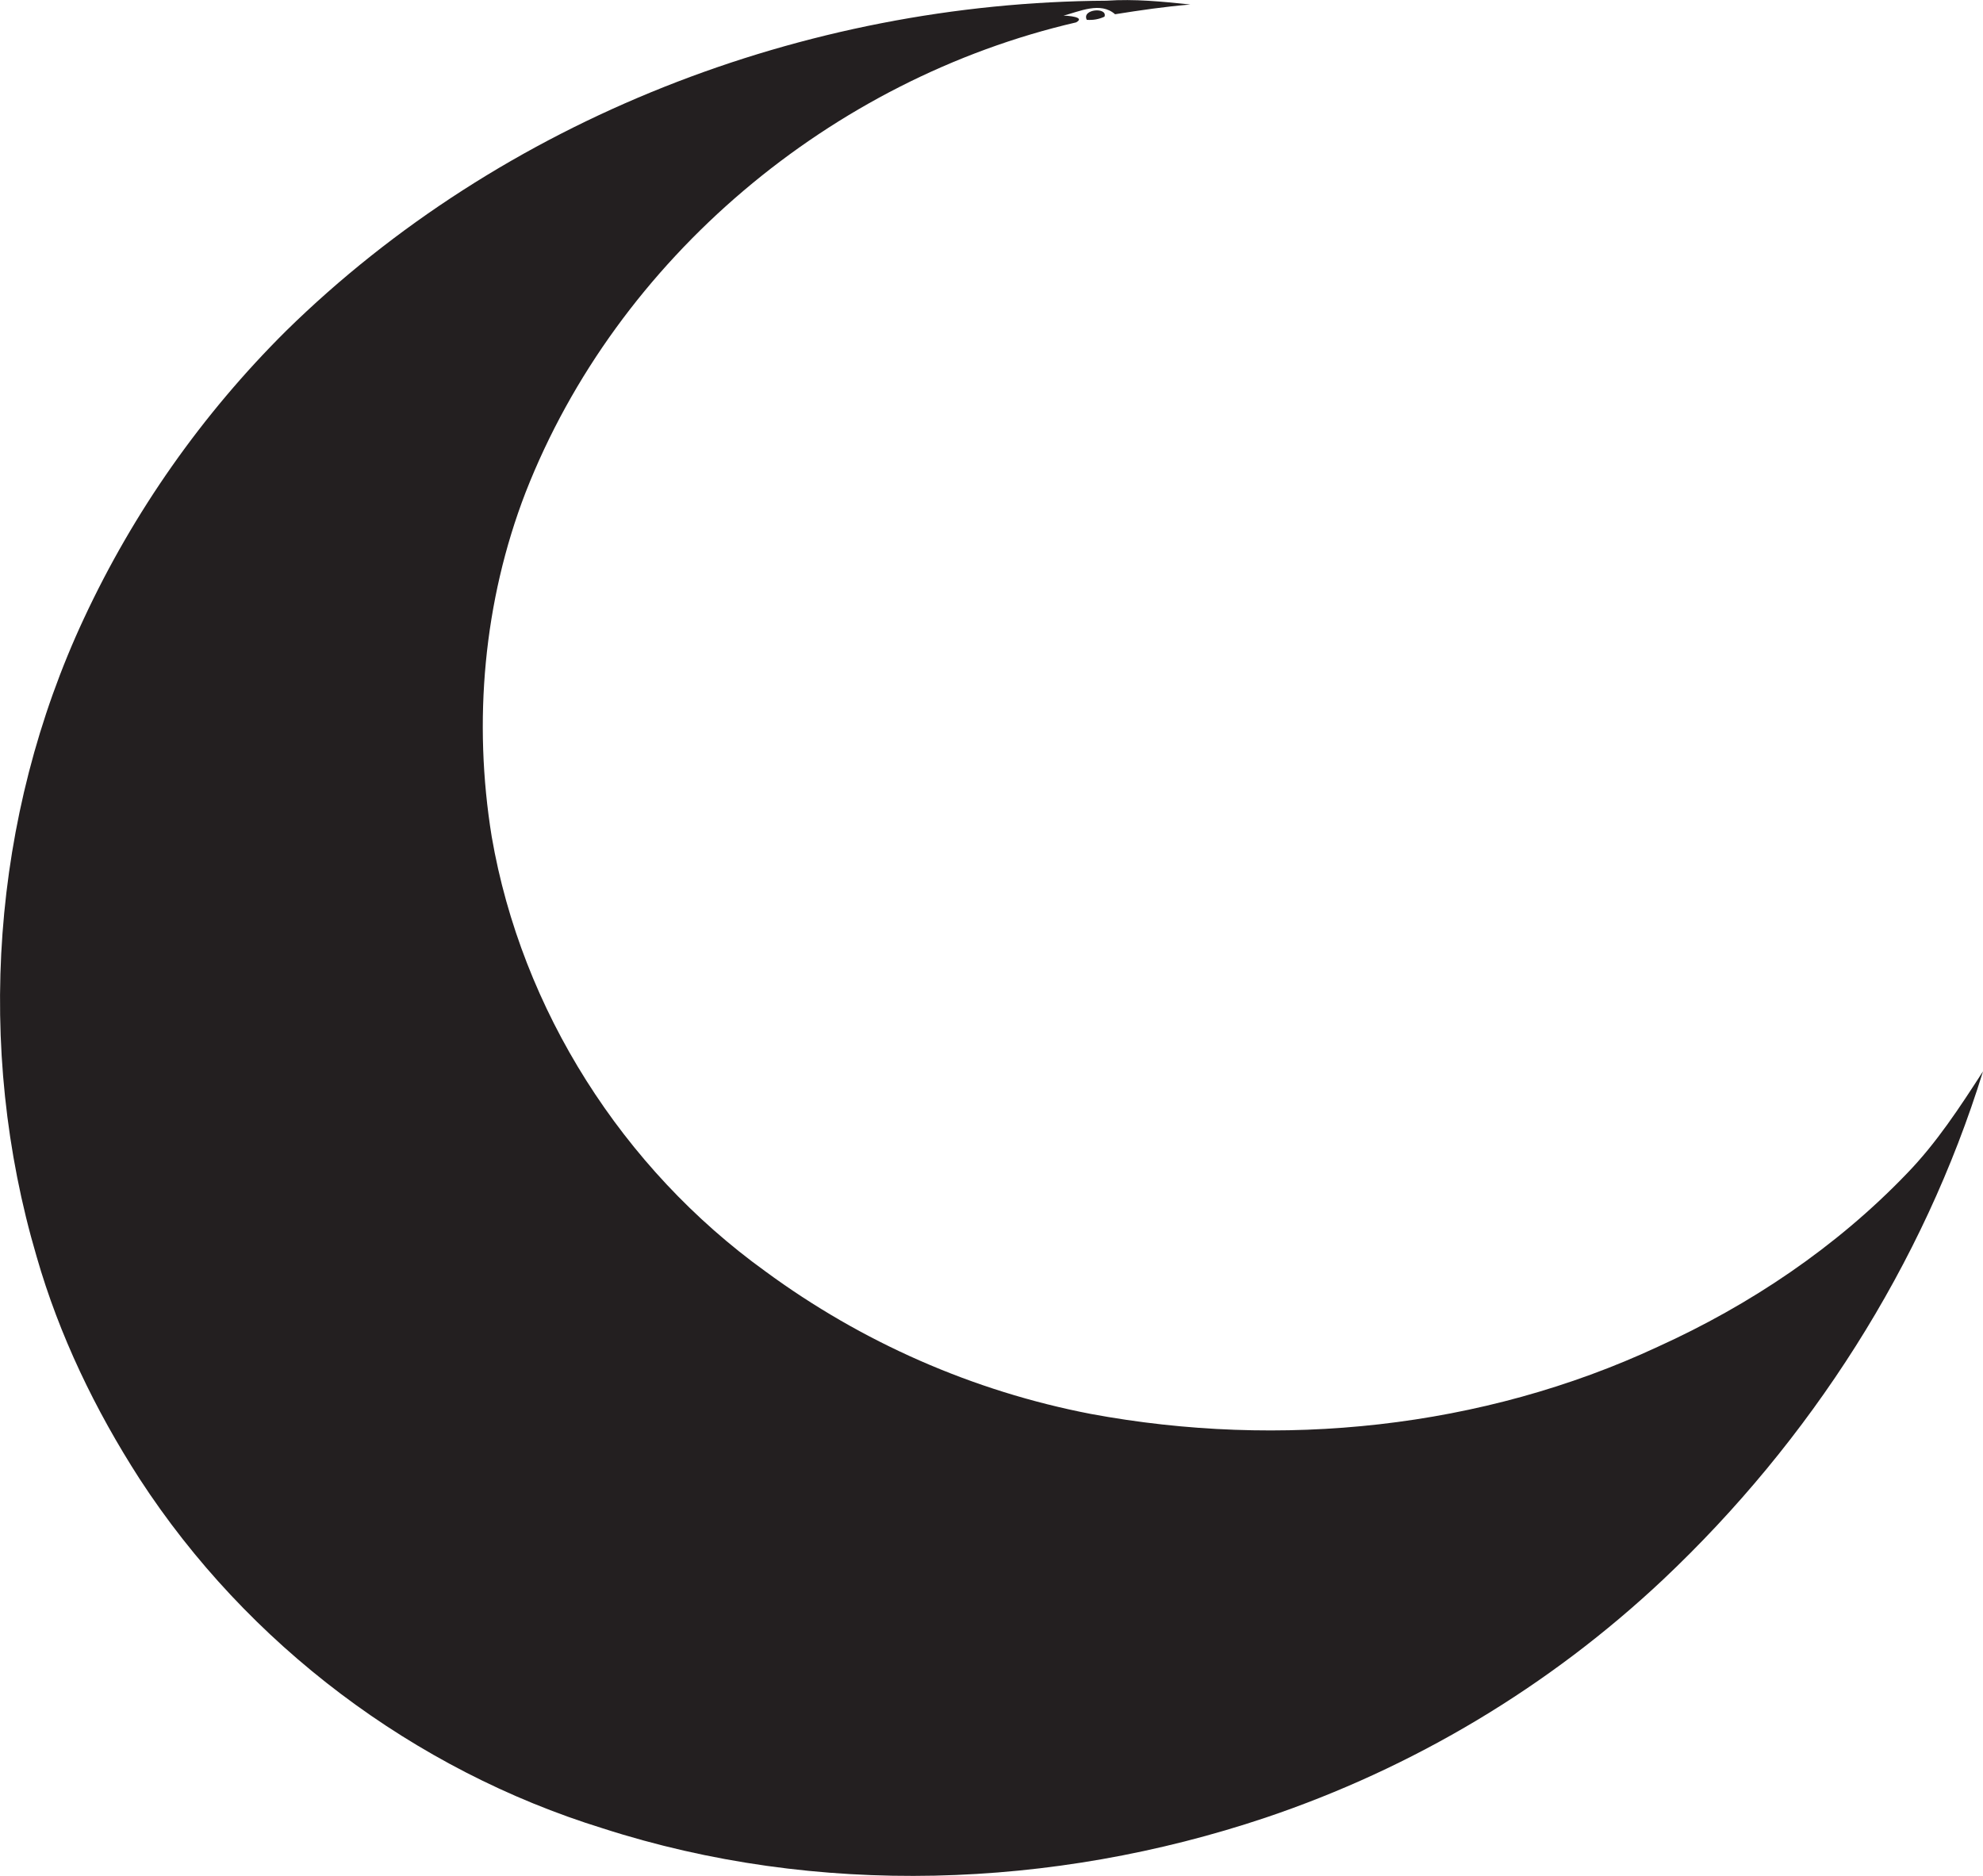 <?xml version="1.0" encoding="utf-8"?>
<!-- Generator: Adobe Illustrator 19.2.0, SVG Export Plug-In . SVG Version: 6.00 Build 0)  -->
<svg version="1.1" id="Layer_1" xmlns="http://www.w3.org/2000/svg" xmlns:xlink="http://www.w3.org/1999/xlink" x="0px" y="0px"
	 viewBox="0 0 1141.7 1080" style="enable-background:new 0 0 1141.7 1080;" xml:space="preserve">
<style type="text/css">
	.st0{fill:#231F20;}
</style>
<title>biseeise_Eid_flat_black_logo_White_background_777c5f81-cddc-443f-a256-58c58c2de631</title>
<path class="st0" d="M1097.8,675.7c-40.6,42.3-90.2,75.6-143.4,99.7c-101.2,47.1-217.2,58.9-326.5,38.6
	c-67.8-13.1-131.7-41.2-187.3-82.1c-82-59.1-140.3-150.4-157.5-250.2c-10.8-66.3-4.7-135.5,19.5-198.2
	c52.8-135,176.2-238,316.9-270.6c5.8-3.1-4.8-3.9-7.2-3.9c9.2-2.4,21.3-8.2,29.7-0.8c14.4-2.3,28.8-4.4,43.3-5.6
	c-16-1.7-32.1-3.3-48.2-2.2c-173.8,1-348,68-472.5,190.2C116.4,238.5,77,294.5,48.3,356.1C-4.9,470-14.4,603.1,21.1,723.5
	c13,45.3,33.7,88.2,59.2,127.8c62,95.4,158,167.7,266.7,201.3c123.3,39.8,259.1,34.9,381.5-6.1c85.3-28.7,163.4-75.4,229-137.1
	c84.7-79.9,149.8-181.2,184.2-292.6C1128.4,637.4,1114.9,658.1,1097.8,675.7z"/>
<path class="st0" d="M625.7,11.4c3.5,0.3,7-0.3,10.2-1.8C637.9,4,622.6,5.1,625.7,11.4z"/>
</svg>
